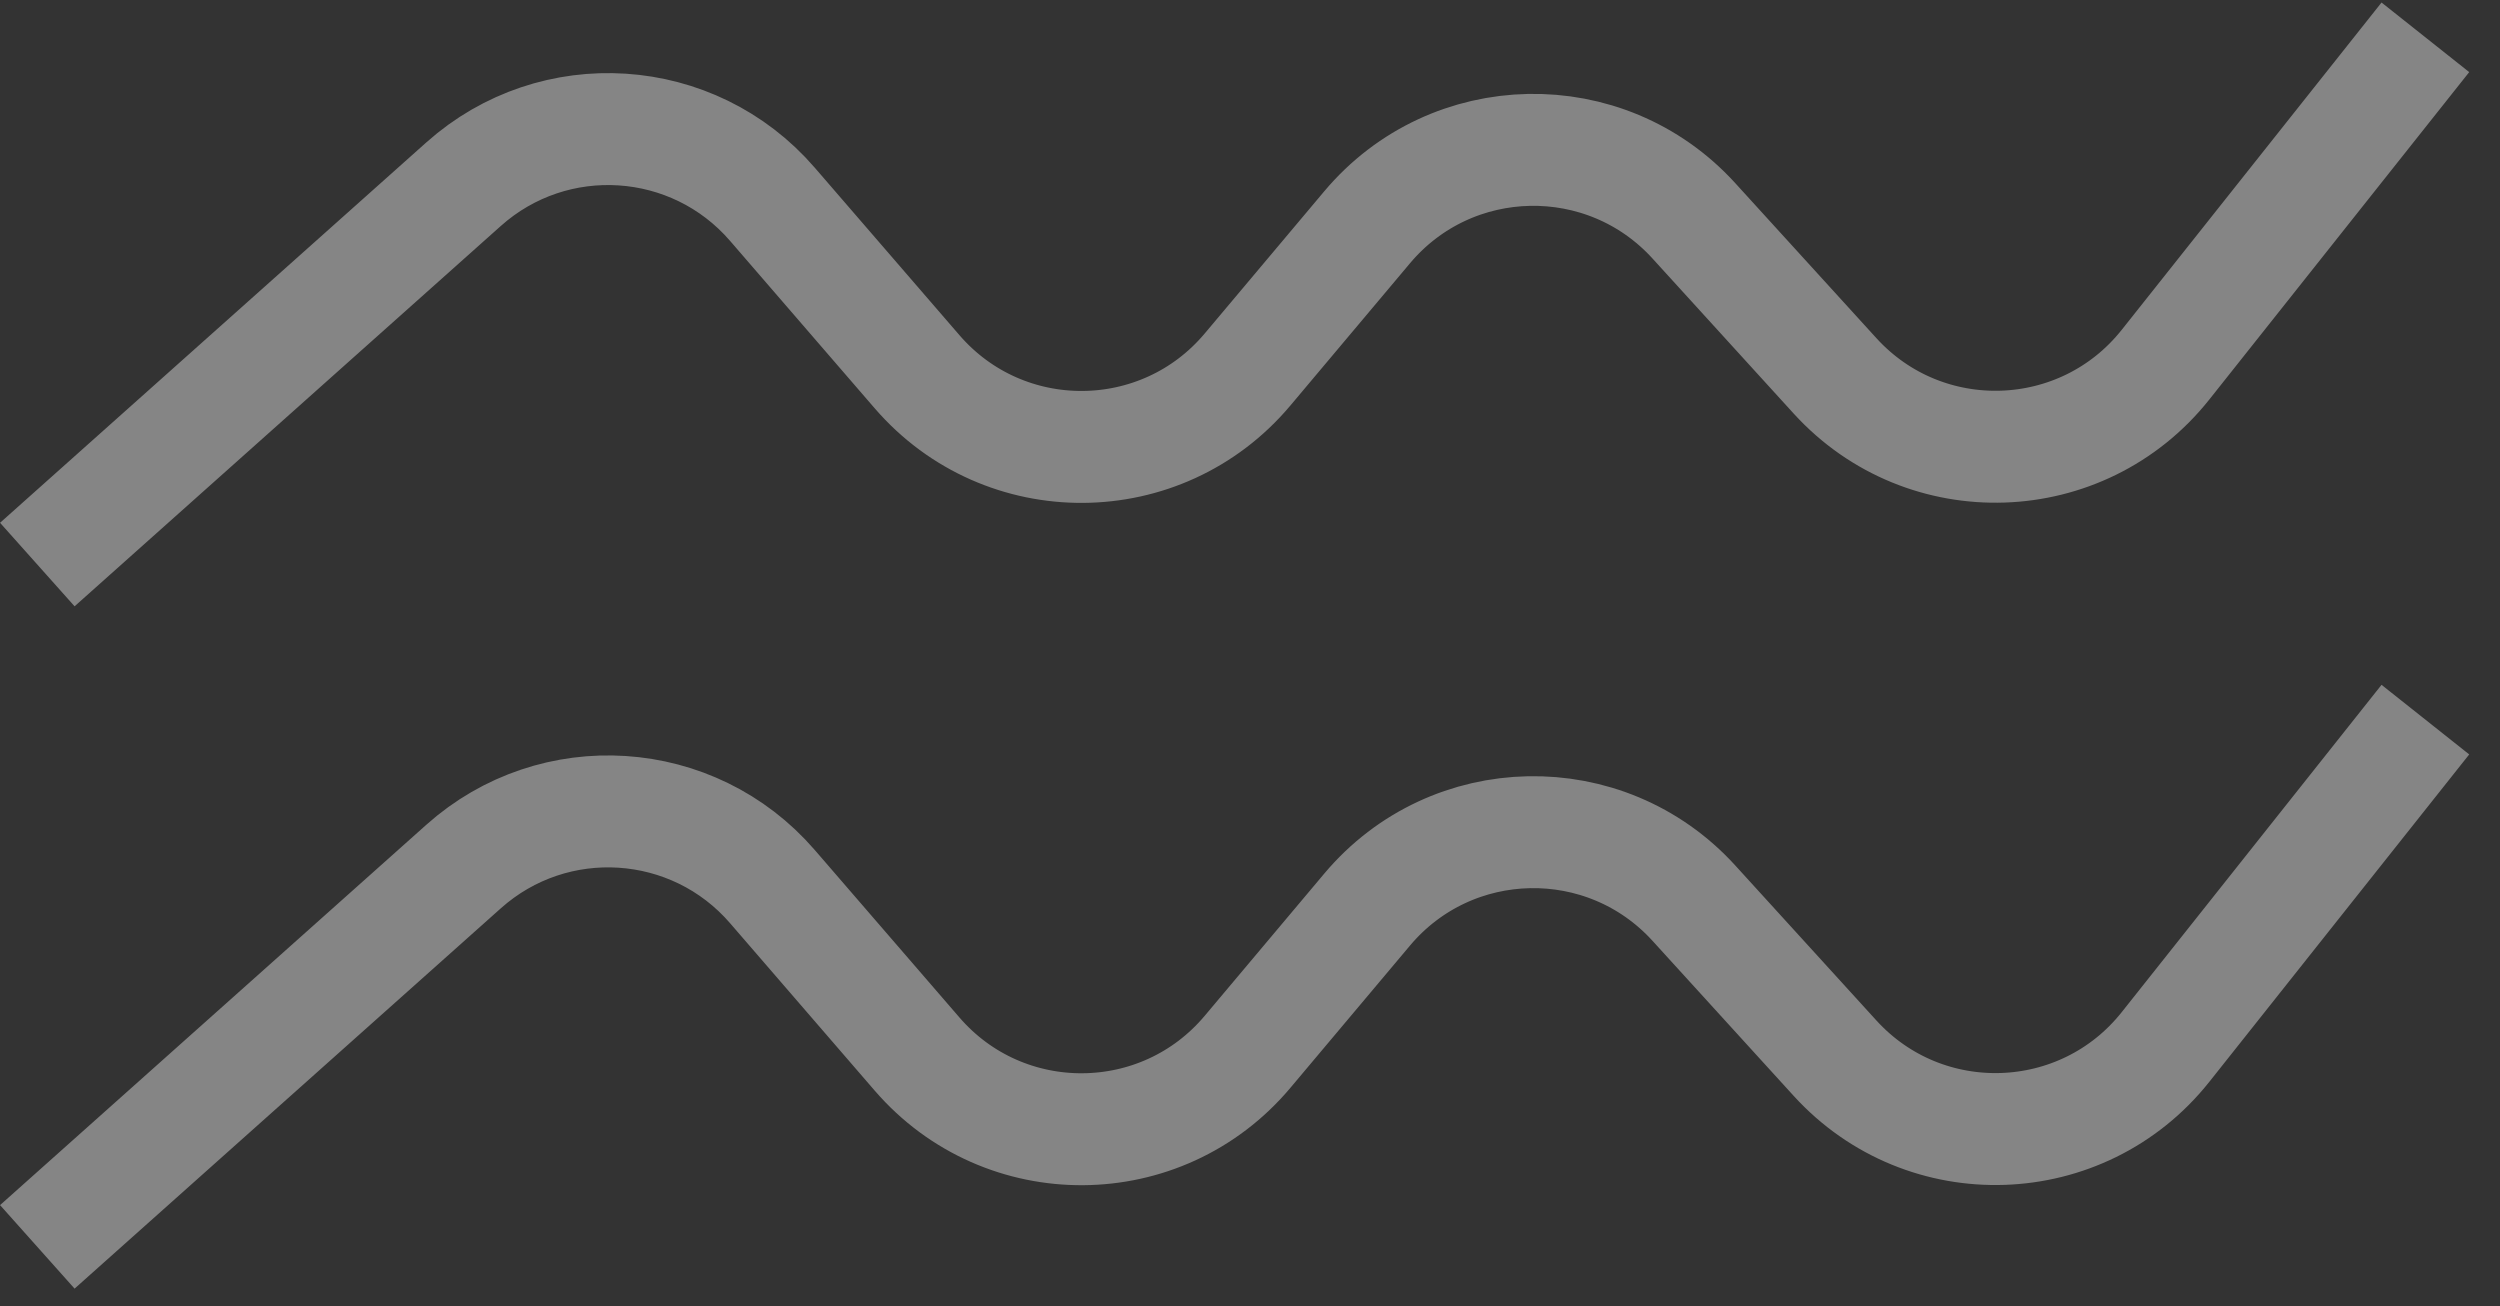 <svg width="67" height="35" viewBox="0 0 67 35" fill="none" xmlns="http://www.w3.org/2000/svg">
<rect x="0" y="0" width="67" height="35" fill="#333333" stroke="none"/>
<path d="M1 15.13L12.424 4.936C14.848 2.773 18.576 3.015 20.7 5.474L24.578 9.963C26.919 12.673 31.13 12.645 33.434 9.903L36.639 6.091C38.904 3.396 43.025 3.314 45.395 5.917L49.178 10.072C51.592 12.723 55.807 12.581 58.037 9.772L65 1" stroke="white" stroke-opacity="0.4" stroke-width="3"/>
<path d="M1 33.416L12.424 23.223C14.848 21.059 18.576 21.301 20.7 23.76L24.578 28.249C26.919 30.959 31.13 30.931 33.434 28.189L36.639 24.377C38.904 21.682 43.025 21.6 45.395 24.203L49.178 28.358C51.592 31.009 55.807 30.867 58.037 28.058L65 19.286" stroke="white" stroke-opacity="0.4" stroke-width="3"/>
</svg>
